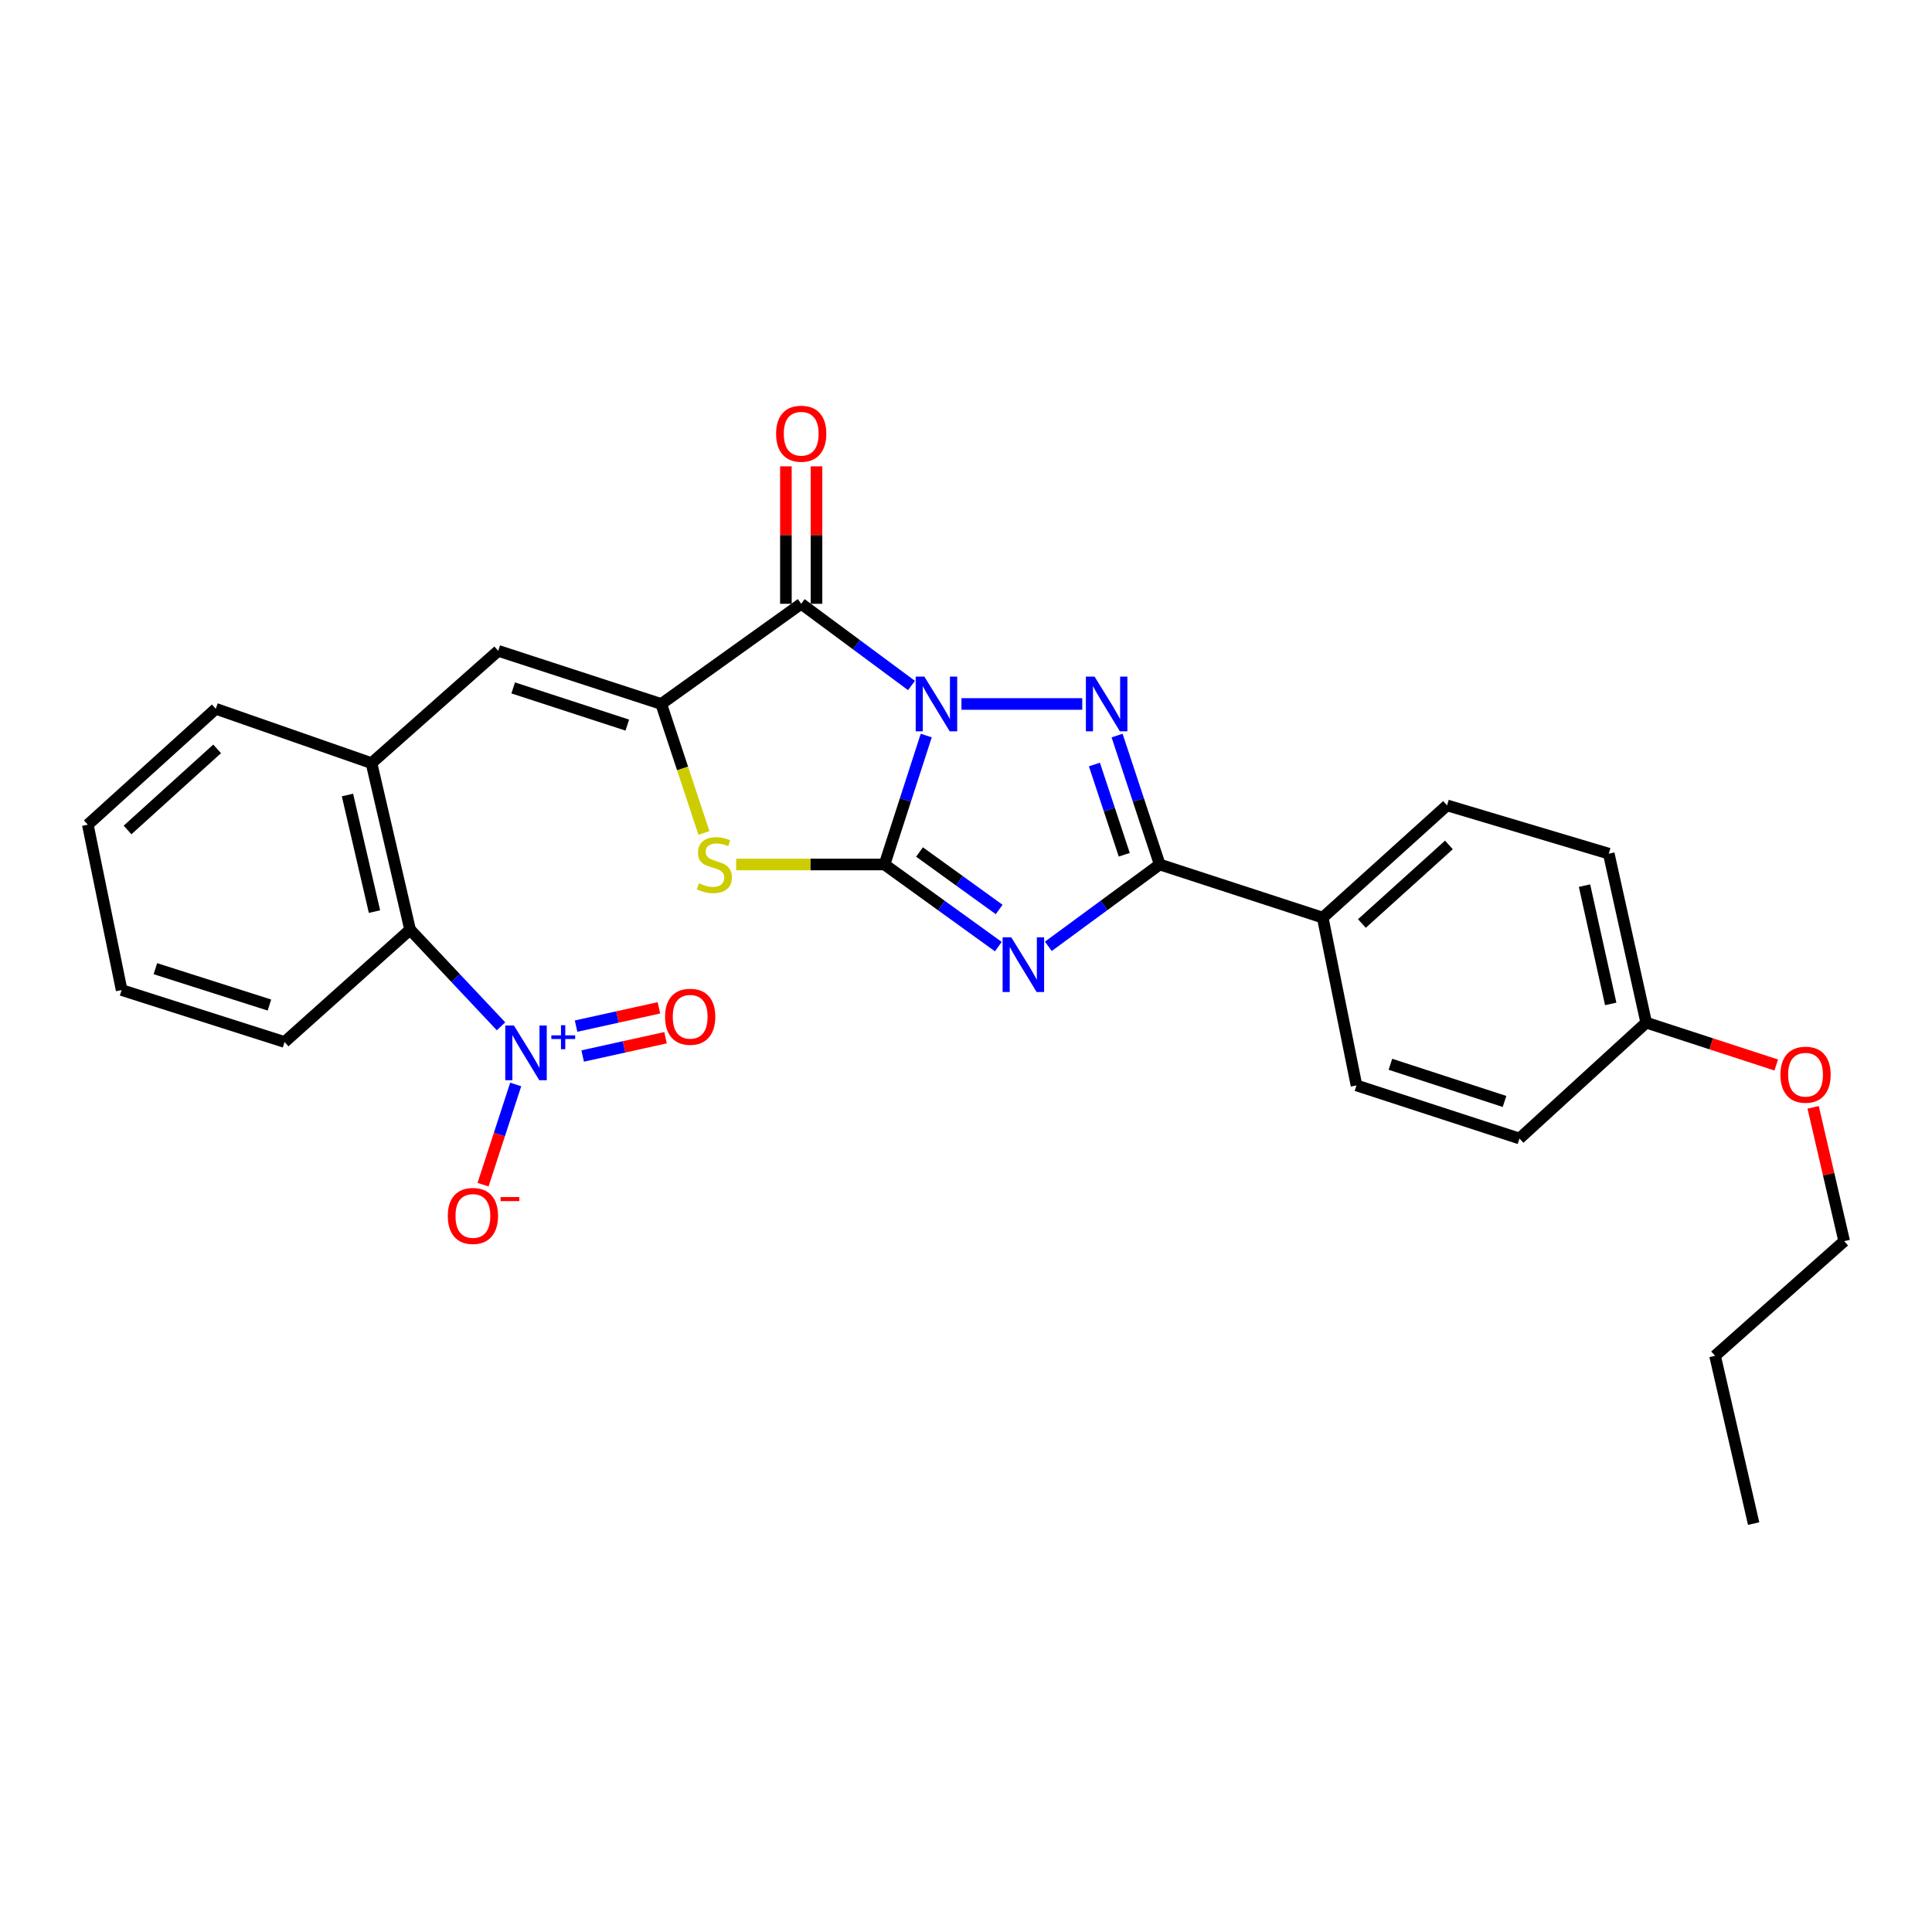 <?xml version='1.0' encoding='iso-8859-1'?>
<svg version='1.1' baseProfile='full'
              xmlns='http://www.w3.org/2000/svg'
                      xmlns:rdkit='http://www.rdkit.org/xml'
                      xmlns:xlink='http://www.w3.org/1999/xlink'
                  xml:space='preserve'
width='1000px' height='1000px' viewBox='0 0 1000 1000'>
<!-- END OF HEADER -->
<rect style='opacity:1.0;fill:#FFFFFF;stroke:none' width='1000' height='1000' x='0' y='0'> </rect>
<path class='bond-0' d='M 479.419,380.721 L 468.624,414.09' style='fill:none;fill-rule:evenodd;stroke:#0000FF;stroke-width:6px;stroke-linecap:butt;stroke-linejoin:miter;stroke-opacity:1' />
<path class='bond-0' d='M 468.624,414.09 L 457.83,447.46' style='fill:none;fill-rule:evenodd;stroke:#000000;stroke-width:6px;stroke-linecap:butt;stroke-linejoin:miter;stroke-opacity:1' />
<path class='bond-2' d='M 497.648,364.378 L 560.176,364.378' style='fill:none;fill-rule:evenodd;stroke:#0000FF;stroke-width:6px;stroke-linecap:butt;stroke-linejoin:miter;stroke-opacity:1' />
<path class='bond-3' d='M 471.787,354.808 L 443.244,333.663' style='fill:none;fill-rule:evenodd;stroke:#0000FF;stroke-width:6px;stroke-linecap:butt;stroke-linejoin:miter;stroke-opacity:1' />
<path class='bond-3' d='M 443.244,333.663 L 414.7,312.519' style='fill:none;fill-rule:evenodd;stroke:#000000;stroke-width:6px;stroke-linecap:butt;stroke-linejoin:miter;stroke-opacity:1' />
<path class='bond-1' d='M 457.83,447.46 L 487.283,468.715' style='fill:none;fill-rule:evenodd;stroke:#000000;stroke-width:6px;stroke-linecap:butt;stroke-linejoin:miter;stroke-opacity:1' />
<path class='bond-1' d='M 487.283,468.715 L 516.736,489.97' style='fill:none;fill-rule:evenodd;stroke:#0000FF;stroke-width:6px;stroke-linecap:butt;stroke-linejoin:miter;stroke-opacity:1' />
<path class='bond-1' d='M 475.935,440.992 L 496.552,455.87' style='fill:none;fill-rule:evenodd;stroke:#000000;stroke-width:6px;stroke-linecap:butt;stroke-linejoin:miter;stroke-opacity:1' />
<path class='bond-1' d='M 496.552,455.87 L 517.17,470.749' style='fill:none;fill-rule:evenodd;stroke:#0000FF;stroke-width:6px;stroke-linecap:butt;stroke-linejoin:miter;stroke-opacity:1' />
<path class='bond-6' d='M 457.83,447.46 L 419.43,447.46' style='fill:none;fill-rule:evenodd;stroke:#000000;stroke-width:6px;stroke-linecap:butt;stroke-linejoin:miter;stroke-opacity:1' />
<path class='bond-6' d='M 419.43,447.46 L 381.031,447.46' style='fill:none;fill-rule:evenodd;stroke:#CCCC00;stroke-width:6px;stroke-linecap:butt;stroke-linejoin:miter;stroke-opacity:1' />
<path class='bond-28' d='M 542.621,489.819 L 571.445,468.639' style='fill:none;fill-rule:evenodd;stroke:#0000FF;stroke-width:6px;stroke-linecap:butt;stroke-linejoin:miter;stroke-opacity:1' />
<path class='bond-28' d='M 571.445,468.639 L 600.269,447.46' style='fill:none;fill-rule:evenodd;stroke:#000000;stroke-width:6px;stroke-linecap:butt;stroke-linejoin:miter;stroke-opacity:1' />
<path class='bond-5' d='M 578.201,380.726 L 589.235,414.093' style='fill:none;fill-rule:evenodd;stroke:#0000FF;stroke-width:6px;stroke-linecap:butt;stroke-linejoin:miter;stroke-opacity:1' />
<path class='bond-5' d='M 589.235,414.093 L 600.269,447.46' style='fill:none;fill-rule:evenodd;stroke:#000000;stroke-width:6px;stroke-linecap:butt;stroke-linejoin:miter;stroke-opacity:1' />
<path class='bond-5' d='M 566.472,395.709 L 574.196,419.066' style='fill:none;fill-rule:evenodd;stroke:#0000FF;stroke-width:6px;stroke-linecap:butt;stroke-linejoin:miter;stroke-opacity:1' />
<path class='bond-5' d='M 574.196,419.066 L 581.919,442.423' style='fill:none;fill-rule:evenodd;stroke:#000000;stroke-width:6px;stroke-linecap:butt;stroke-linejoin:miter;stroke-opacity:1' />
<path class='bond-4' d='M 414.7,312.519 L 342.257,364.378' style='fill:none;fill-rule:evenodd;stroke:#000000;stroke-width:6px;stroke-linecap:butt;stroke-linejoin:miter;stroke-opacity:1' />
<path class='bond-13' d='M 422.62,312.519 L 422.62,276.946' style='fill:none;fill-rule:evenodd;stroke:#000000;stroke-width:6px;stroke-linecap:butt;stroke-linejoin:miter;stroke-opacity:1' />
<path class='bond-13' d='M 422.62,276.946 L 422.62,241.374' style='fill:none;fill-rule:evenodd;stroke:#FF0000;stroke-width:6px;stroke-linecap:butt;stroke-linejoin:miter;stroke-opacity:1' />
<path class='bond-13' d='M 406.78,312.519 L 406.78,276.946' style='fill:none;fill-rule:evenodd;stroke:#000000;stroke-width:6px;stroke-linecap:butt;stroke-linejoin:miter;stroke-opacity:1' />
<path class='bond-13' d='M 406.78,276.946 L 406.78,241.374' style='fill:none;fill-rule:evenodd;stroke:#FF0000;stroke-width:6px;stroke-linecap:butt;stroke-linejoin:miter;stroke-opacity:1' />
<path class='bond-8' d='M 342.257,364.378 L 257.881,336.877' style='fill:none;fill-rule:evenodd;stroke:#000000;stroke-width:6px;stroke-linecap:butt;stroke-linejoin:miter;stroke-opacity:1' />
<path class='bond-8' d='M 324.692,375.313 L 265.629,356.063' style='fill:none;fill-rule:evenodd;stroke:#000000;stroke-width:6px;stroke-linecap:butt;stroke-linejoin:miter;stroke-opacity:1' />
<path class='bond-29' d='M 342.257,364.378 L 353.305,397.765' style='fill:none;fill-rule:evenodd;stroke:#000000;stroke-width:6px;stroke-linecap:butt;stroke-linejoin:miter;stroke-opacity:1' />
<path class='bond-29' d='M 353.305,397.765 L 364.353,431.152' style='fill:none;fill-rule:evenodd;stroke:#CCCC00;stroke-width:6px;stroke-linecap:butt;stroke-linejoin:miter;stroke-opacity:1' />
<path class='bond-11' d='M 600.269,447.46 L 684.645,474.961' style='fill:none;fill-rule:evenodd;stroke:#000000;stroke-width:6px;stroke-linecap:butt;stroke-linejoin:miter;stroke-opacity:1' />
<path class='bond-7' d='M 259.332,531.212 L 235.797,506.206' style='fill:none;fill-rule:evenodd;stroke:#0000FF;stroke-width:6px;stroke-linecap:butt;stroke-linejoin:miter;stroke-opacity:1' />
<path class='bond-7' d='M 235.797,506.206 L 212.261,481.2' style='fill:none;fill-rule:evenodd;stroke:#000000;stroke-width:6px;stroke-linecap:butt;stroke-linejoin:miter;stroke-opacity:1' />
<path class='bond-12' d='M 266.924,561.326 L 258.475,587.254' style='fill:none;fill-rule:evenodd;stroke:#0000FF;stroke-width:6px;stroke-linecap:butt;stroke-linejoin:miter;stroke-opacity:1' />
<path class='bond-12' d='M 258.475,587.254 L 250.027,613.182' style='fill:none;fill-rule:evenodd;stroke:#FF0000;stroke-width:6px;stroke-linecap:butt;stroke-linejoin:miter;stroke-opacity:1' />
<path class='bond-14' d='M 301.588,546.587 L 323.031,541.854' style='fill:none;fill-rule:evenodd;stroke:#0000FF;stroke-width:6px;stroke-linecap:butt;stroke-linejoin:miter;stroke-opacity:1' />
<path class='bond-14' d='M 323.031,541.854 L 344.474,537.122' style='fill:none;fill-rule:evenodd;stroke:#FF0000;stroke-width:6px;stroke-linecap:butt;stroke-linejoin:miter;stroke-opacity:1' />
<path class='bond-14' d='M 298.174,531.119 L 319.617,526.386' style='fill:none;fill-rule:evenodd;stroke:#0000FF;stroke-width:6px;stroke-linecap:butt;stroke-linejoin:miter;stroke-opacity:1' />
<path class='bond-14' d='M 319.617,526.386 L 341.06,521.654' style='fill:none;fill-rule:evenodd;stroke:#FF0000;stroke-width:6px;stroke-linecap:butt;stroke-linejoin:miter;stroke-opacity:1' />
<path class='bond-10' d='M 257.881,336.877 L 192.285,394.994' style='fill:none;fill-rule:evenodd;stroke:#000000;stroke-width:6px;stroke-linecap:butt;stroke-linejoin:miter;stroke-opacity:1' />
<path class='bond-9' d='M 212.261,481.2 L 192.285,394.994' style='fill:none;fill-rule:evenodd;stroke:#000000;stroke-width:6px;stroke-linecap:butt;stroke-linejoin:miter;stroke-opacity:1' />
<path class='bond-9' d='M 193.834,471.845 L 179.85,411.5' style='fill:none;fill-rule:evenodd;stroke:#000000;stroke-width:6px;stroke-linecap:butt;stroke-linejoin:miter;stroke-opacity:1' />
<path class='bond-22' d='M 212.261,481.2 L 147.299,539.334' style='fill:none;fill-rule:evenodd;stroke:#000000;stroke-width:6px;stroke-linecap:butt;stroke-linejoin:miter;stroke-opacity:1' />
<path class='bond-21' d='M 192.285,394.994 L 111.693,366.877' style='fill:none;fill-rule:evenodd;stroke:#000000;stroke-width:6px;stroke-linecap:butt;stroke-linejoin:miter;stroke-opacity:1' />
<path class='bond-15' d='M 684.645,474.961 L 748.992,416.862' style='fill:none;fill-rule:evenodd;stroke:#000000;stroke-width:6px;stroke-linecap:butt;stroke-linejoin:miter;stroke-opacity:1' />
<path class='bond-15' d='M 704.912,478.003 L 749.955,437.334' style='fill:none;fill-rule:evenodd;stroke:#000000;stroke-width:6px;stroke-linecap:butt;stroke-linejoin:miter;stroke-opacity:1' />
<path class='bond-16' d='M 684.645,474.961 L 702.113,561.809' style='fill:none;fill-rule:evenodd;stroke:#000000;stroke-width:6px;stroke-linecap:butt;stroke-linejoin:miter;stroke-opacity:1' />
<path class='bond-19' d='M 748.992,416.862 L 832.699,441.854' style='fill:none;fill-rule:evenodd;stroke:#000000;stroke-width:6px;stroke-linecap:butt;stroke-linejoin:miter;stroke-opacity:1' />
<path class='bond-18' d='M 702.113,561.809 L 786.489,589.292' style='fill:none;fill-rule:evenodd;stroke:#000000;stroke-width:6px;stroke-linecap:butt;stroke-linejoin:miter;stroke-opacity:1' />
<path class='bond-18' d='M 719.675,550.87 L 778.738,570.108' style='fill:none;fill-rule:evenodd;stroke:#000000;stroke-width:6px;stroke-linecap:butt;stroke-linejoin:miter;stroke-opacity:1' />
<path class='bond-17' d='M 852.076,529.319 L 786.489,589.292' style='fill:none;fill-rule:evenodd;stroke:#000000;stroke-width:6px;stroke-linecap:butt;stroke-linejoin:miter;stroke-opacity:1' />
<path class='bond-20' d='M 852.076,529.319 L 885.725,540.282' style='fill:none;fill-rule:evenodd;stroke:#000000;stroke-width:6px;stroke-linecap:butt;stroke-linejoin:miter;stroke-opacity:1' />
<path class='bond-20' d='M 885.725,540.282 L 919.374,551.244' style='fill:none;fill-rule:evenodd;stroke:#FF0000;stroke-width:6px;stroke-linecap:butt;stroke-linejoin:miter;stroke-opacity:1' />
<path class='bond-30' d='M 852.076,529.319 L 832.699,441.854' style='fill:none;fill-rule:evenodd;stroke:#000000;stroke-width:6px;stroke-linecap:butt;stroke-linejoin:miter;stroke-opacity:1' />
<path class='bond-30' d='M 833.705,519.626 L 820.14,458.4' style='fill:none;fill-rule:evenodd;stroke:#000000;stroke-width:6px;stroke-linecap:butt;stroke-linejoin:miter;stroke-opacity:1' />
<path class='bond-23' d='M 938.48,573.159 L 946.513,607.789' style='fill:none;fill-rule:evenodd;stroke:#FF0000;stroke-width:6px;stroke-linecap:butt;stroke-linejoin:miter;stroke-opacity:1' />
<path class='bond-23' d='M 946.513,607.789 L 954.545,642.419' style='fill:none;fill-rule:evenodd;stroke:#000000;stroke-width:6px;stroke-linecap:butt;stroke-linejoin:miter;stroke-opacity:1' />
<path class='bond-25' d='M 111.693,366.877 L 45.455,426.85' style='fill:none;fill-rule:evenodd;stroke:#000000;stroke-width:6px;stroke-linecap:butt;stroke-linejoin:miter;stroke-opacity:1' />
<path class='bond-25' d='M 112.389,387.615 L 66.022,429.597' style='fill:none;fill-rule:evenodd;stroke:#000000;stroke-width:6px;stroke-linecap:butt;stroke-linejoin:miter;stroke-opacity:1' />
<path class='bond-31' d='M 147.299,539.334 L 62.958,512.449' style='fill:none;fill-rule:evenodd;stroke:#000000;stroke-width:6px;stroke-linecap:butt;stroke-linejoin:miter;stroke-opacity:1' />
<path class='bond-31' d='M 139.458,520.209 L 80.42,501.39' style='fill:none;fill-rule:evenodd;stroke:#000000;stroke-width:6px;stroke-linecap:butt;stroke-linejoin:miter;stroke-opacity:1' />
<path class='bond-24' d='M 954.545,642.419 L 887.708,701.767' style='fill:none;fill-rule:evenodd;stroke:#000000;stroke-width:6px;stroke-linecap:butt;stroke-linejoin:miter;stroke-opacity:1' />
<path class='bond-27' d='M 887.708,701.767 L 907.685,788.607' style='fill:none;fill-rule:evenodd;stroke:#000000;stroke-width:6px;stroke-linecap:butt;stroke-linejoin:miter;stroke-opacity:1' />
<path class='bond-26' d='M 45.455,426.85 L 62.958,512.449' style='fill:none;fill-rule:evenodd;stroke:#000000;stroke-width:6px;stroke-linecap:butt;stroke-linejoin:miter;stroke-opacity:1' />
<path  class='atom-0' d='M 478.445 350.218
L 487.725 365.218
Q 488.645 366.698, 490.125 369.378
Q 491.605 372.058, 491.685 372.218
L 491.685 350.218
L 495.445 350.218
L 495.445 378.538
L 491.565 378.538
L 481.605 362.138
Q 480.445 360.218, 479.205 358.018
Q 478.005 355.818, 477.645 355.138
L 477.645 378.538
L 473.965 378.538
L 473.965 350.218
L 478.445 350.218
' fill='#0000FF'/>
<path  class='atom-2' d='M 523.432 485.159
L 532.712 500.159
Q 533.632 501.639, 535.112 504.319
Q 536.592 506.999, 536.672 507.159
L 536.672 485.159
L 540.432 485.159
L 540.432 513.479
L 536.552 513.479
L 526.592 497.079
Q 525.432 495.159, 524.192 492.959
Q 522.992 490.759, 522.632 490.079
L 522.632 513.479
L 518.952 513.479
L 518.952 485.159
L 523.432 485.159
' fill='#0000FF'/>
<path  class='atom-3' d='M 566.535 350.218
L 575.815 365.218
Q 576.735 366.698, 578.215 369.378
Q 579.695 372.058, 579.775 372.218
L 579.775 350.218
L 583.535 350.218
L 583.535 378.538
L 579.655 378.538
L 569.695 362.138
Q 568.535 360.218, 567.295 358.018
Q 566.095 355.818, 565.735 355.138
L 565.735 378.538
L 562.055 378.538
L 562.055 350.218
L 566.535 350.218
' fill='#0000FF'/>
<path  class='atom-7' d='M 361.749 457.18
Q 362.069 457.3, 363.389 457.86
Q 364.709 458.42, 366.149 458.78
Q 367.629 459.1, 369.069 459.1
Q 371.749 459.1, 373.309 457.82
Q 374.869 456.5, 374.869 454.22
Q 374.869 452.66, 374.069 451.7
Q 373.309 450.74, 372.109 450.22
Q 370.909 449.7, 368.909 449.1
Q 366.389 448.34, 364.869 447.62
Q 363.389 446.9, 362.309 445.38
Q 361.269 443.86, 361.269 441.3
Q 361.269 437.74, 363.669 435.54
Q 366.109 433.34, 370.909 433.34
Q 374.189 433.34, 377.909 434.9
L 376.989 437.98
Q 373.589 436.58, 371.029 436.58
Q 368.269 436.58, 366.749 437.74
Q 365.229 438.86, 365.269 440.82
Q 365.269 442.34, 366.029 443.26
Q 366.829 444.18, 367.949 444.7
Q 369.109 445.22, 371.029 445.82
Q 373.589 446.62, 375.109 447.42
Q 376.629 448.22, 377.709 449.86
Q 378.829 451.46, 378.829 454.22
Q 378.829 458.14, 376.189 460.26
Q 373.589 462.34, 369.229 462.34
Q 366.709 462.34, 364.789 461.78
Q 362.909 461.26, 360.669 460.34
L 361.749 457.18
' fill='#CCCC00'/>
<path  class='atom-8' d='M 266.001 530.788
L 275.281 545.788
Q 276.201 547.268, 277.681 549.948
Q 279.161 552.628, 279.241 552.788
L 279.241 530.788
L 283.001 530.788
L 283.001 559.108
L 279.121 559.108
L 269.161 542.708
Q 268.001 540.788, 266.761 538.588
Q 265.561 536.388, 265.201 535.708
L 265.201 559.108
L 261.521 559.108
L 261.521 530.788
L 266.001 530.788
' fill='#0000FF'/>
<path  class='atom-8' d='M 285.377 535.893
L 290.366 535.893
L 290.366 530.639
L 292.584 530.639
L 292.584 535.893
L 297.706 535.893
L 297.706 537.794
L 292.584 537.794
L 292.584 543.074
L 290.366 543.074
L 290.366 537.794
L 285.377 537.794
L 285.377 535.893
' fill='#0000FF'/>
<path  class='atom-13' d='M 231.778 629.369
Q 231.778 622.569, 235.138 618.769
Q 238.498 614.969, 244.778 614.969
Q 251.058 614.969, 254.418 618.769
Q 257.778 622.569, 257.778 629.369
Q 257.778 636.249, 254.378 640.169
Q 250.978 644.049, 244.778 644.049
Q 238.538 644.049, 235.138 640.169
Q 231.778 636.289, 231.778 629.369
M 244.778 640.849
Q 249.098 640.849, 251.418 637.969
Q 253.778 635.049, 253.778 629.369
Q 253.778 623.809, 251.418 621.009
Q 249.098 618.169, 244.778 618.169
Q 240.458 618.169, 238.098 620.969
Q 235.778 623.769, 235.778 629.369
Q 235.778 635.089, 238.098 637.969
Q 240.458 640.849, 244.778 640.849
' fill='#FF0000'/>
<path  class='atom-13' d='M 259.098 619.591
L 268.787 619.591
L 268.787 621.703
L 259.098 621.703
L 259.098 619.591
' fill='#FF0000'/>
<path  class='atom-14' d='M 401.7 224.491
Q 401.7 217.691, 405.06 213.891
Q 408.42 210.091, 414.7 210.091
Q 420.98 210.091, 424.34 213.891
Q 427.7 217.691, 427.7 224.491
Q 427.7 231.371, 424.3 235.291
Q 420.9 239.171, 414.7 239.171
Q 408.46 239.171, 405.06 235.291
Q 401.7 231.411, 401.7 224.491
M 414.7 235.971
Q 419.02 235.971, 421.34 233.091
Q 423.7 230.171, 423.7 224.491
Q 423.7 218.931, 421.34 216.131
Q 419.02 213.291, 414.7 213.291
Q 410.38 213.291, 408.02 216.091
Q 405.7 218.891, 405.7 224.491
Q 405.7 230.211, 408.02 233.091
Q 410.38 235.971, 414.7 235.971
' fill='#FF0000'/>
<path  class='atom-15' d='M 344.235 526.275
Q 344.235 519.475, 347.595 515.675
Q 350.955 511.875, 357.235 511.875
Q 363.515 511.875, 366.875 515.675
Q 370.235 519.475, 370.235 526.275
Q 370.235 533.155, 366.835 537.075
Q 363.435 540.955, 357.235 540.955
Q 350.995 540.955, 347.595 537.075
Q 344.235 533.195, 344.235 526.275
M 357.235 537.755
Q 361.555 537.755, 363.875 534.875
Q 366.235 531.955, 366.235 526.275
Q 366.235 520.715, 363.875 517.915
Q 361.555 515.075, 357.235 515.075
Q 352.915 515.075, 350.555 517.875
Q 348.235 520.675, 348.235 526.275
Q 348.235 531.995, 350.555 534.875
Q 352.915 537.755, 357.235 537.755
' fill='#FF0000'/>
<path  class='atom-21' d='M 921.543 556.266
Q 921.543 549.466, 924.903 545.666
Q 928.263 541.866, 934.543 541.866
Q 940.823 541.866, 944.183 545.666
Q 947.543 549.466, 947.543 556.266
Q 947.543 563.146, 944.143 567.066
Q 940.743 570.946, 934.543 570.946
Q 928.303 570.946, 924.903 567.066
Q 921.543 563.186, 921.543 556.266
M 934.543 567.746
Q 938.863 567.746, 941.183 564.866
Q 943.543 561.946, 943.543 556.266
Q 943.543 550.706, 941.183 547.906
Q 938.863 545.066, 934.543 545.066
Q 930.223 545.066, 927.863 547.866
Q 925.543 550.666, 925.543 556.266
Q 925.543 561.986, 927.863 564.866
Q 930.223 567.746, 934.543 567.746
' fill='#FF0000'/>
</svg>
